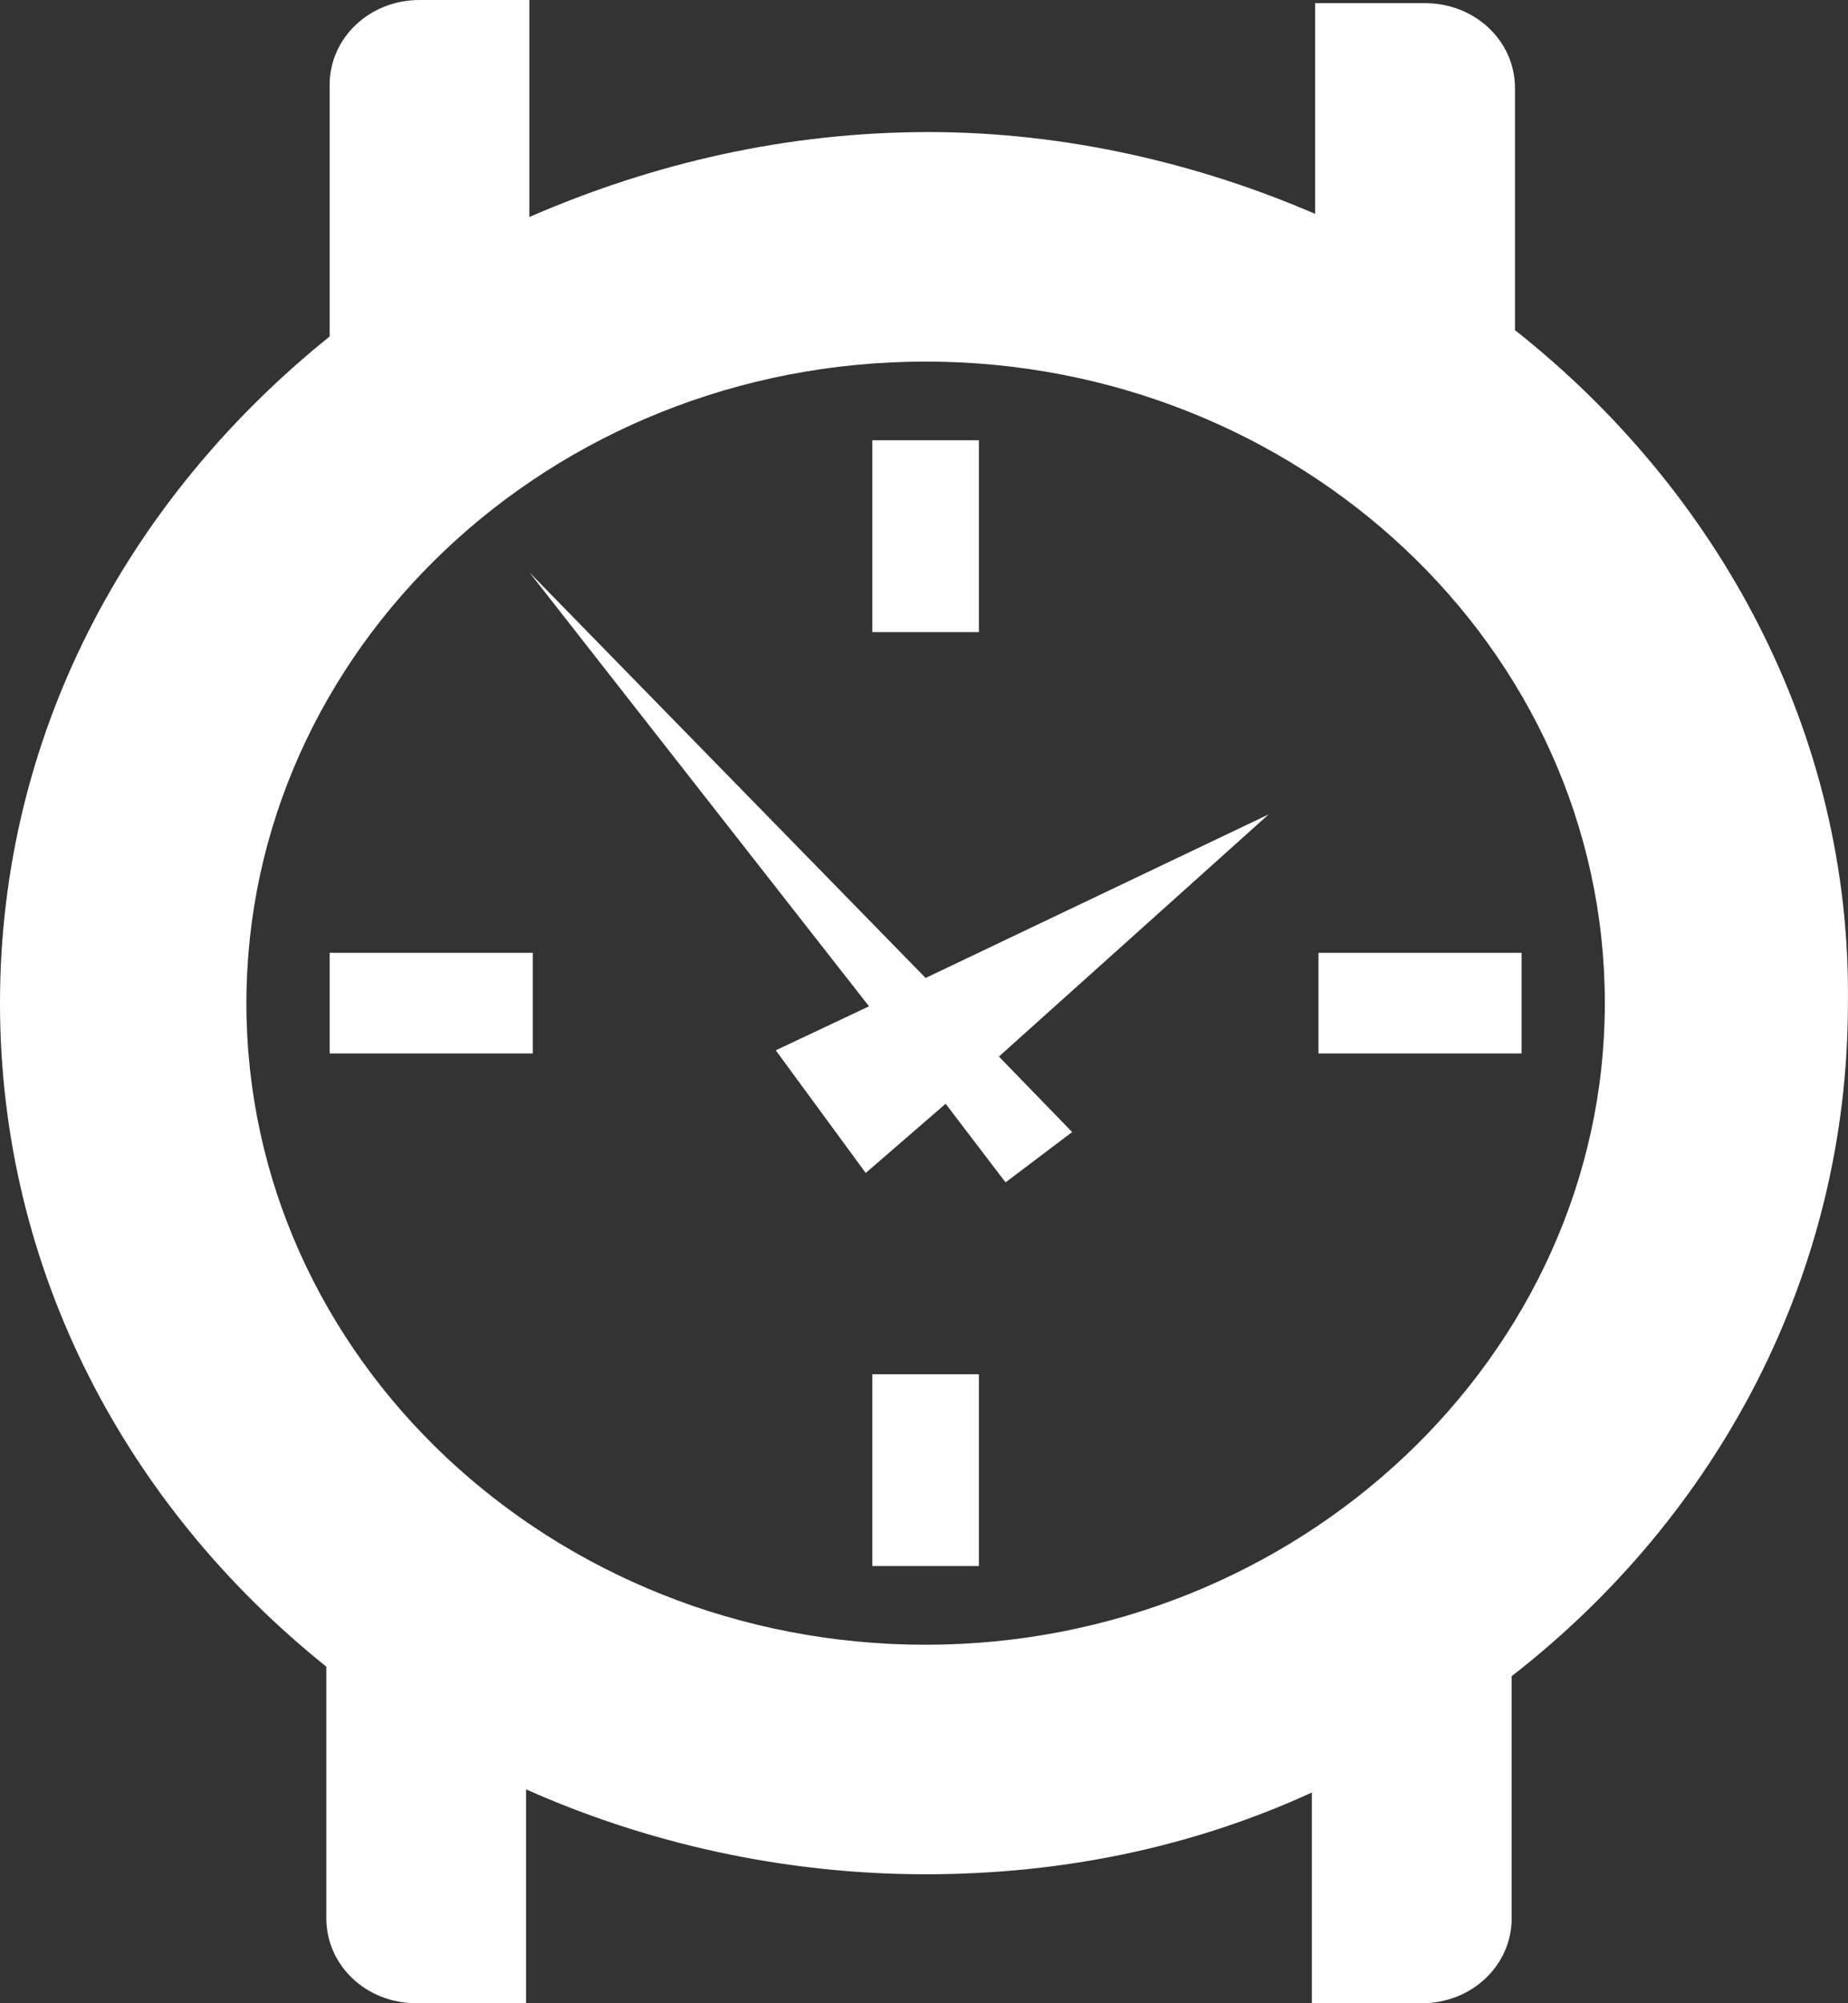 <?xml version="1.0" encoding="UTF-8" standalone="no"?>
<svg
   height="26"
   id="Layer_1"
   version="1.1"
   viewBox="0 0 24 26"
   width="24"
   xml:space="preserve"
   sodipodi:docname="featIconTime.svg"
   inkscape:version="1.1.1 (3bf5ae0d25, 2021-09-20)"
   xmlns:inkscape="http://www.inkscape.org/namespaces/inkscape"
   xmlns:sodipodi="http://sodipodi.sourceforge.net/DTD/sodipodi-0.dtd"
   xmlns="http://www.w3.org/2000/svg"
   xmlns:svg="http://www.w3.org/2000/svg"><rect x="0" y="0" width="24" height="26" fill="#333333" stroke="none"/><defs
     id="defs1115" /><sodipodi:namedview
     id="namedview1113"
     pagecolor="#ffffff"
     bordercolor="#666666"
     borderopacity="1.0"
     inkscape:pageshadow="2"
     inkscape:pageopacity="0.0"
     inkscape:pagecheckerboard="0"
     showgrid="false"
     inkscape:zoom="10.4"
     inkscape:cx="27.836538"
     inkscape:cy="31.971154"
     inkscape:window-width="2560"
     inkscape:window-height="1017"
     inkscape:window-x="-8"
     inkscape:window-y="-8"
     inkscape:window-maximized="1"
     inkscape:current-layer="Layer_1" /><style
     type="text/css"
     id="style1108">
	.st0{fill:#1C2B36;}
</style><path
     class="st0"
     d="M 19.675,4.286 V 1.143 c 0,-0.612 -0.519,-1.102 -1.168,-1.102 h -1.427 V 2.776 C 15.567,2.122 13.837,1.714 12.064,1.714 c -1.859,0 -3.589,0.408 -5.189,1.102 V 0 H 5.448 C 4.8,0 4.281,0.49 4.281,1.102 V 4.367 C 1.643,6.49 0,9.551 0,13.02 c 0,3.469 1.643,6.531 4.238,8.612 v 3.265 C 4.238,25.51 4.757,26 5.405,26 h 1.427 v -2.776 c 1.557,0.694 3.33,1.102 5.189,1.102 1.816,0 3.503,-0.367 5.016,-1.061 V 26 h 1.427 c 0.649,0 1.168,-0.49 1.168,-1.102 v -3.143 c 2.681,-2.082 4.367,-5.224 4.367,-8.735 0.043,-3.51 -1.686,-6.653 -4.324,-8.735 z m -7.654,17.061 c -4.843,0 -8.821,-3.714 -8.821,-8.327 0,-4.571 3.935,-8.327 8.821,-8.327 4.843,0 8.821,3.714 8.821,8.327 0,4.571 -3.978,8.327 -8.821,8.327 z M 12.713,5.714 h -1.384 v 2.49 h 1.384 z m -1.384,14.612 h 1.384 v -2.49 h -1.384 z m 5.794,-7.959 v 1.306 h 2.638 V 12.367 Z M 4.281,13.673 H 6.919 V 12.367 H 4.281 Z m 7.74,-0.98 -5.146,-5.265 4.411,5.633 -1.211,0.571 1.168,1.592 1.038,-0.898 0.778,1.02 0.865,-0.653 -0.951,-0.98 3.503,-3.143 z"
     id="path1110"
     style="fill:#ffffff;stroke-width:0.42" /></svg>
